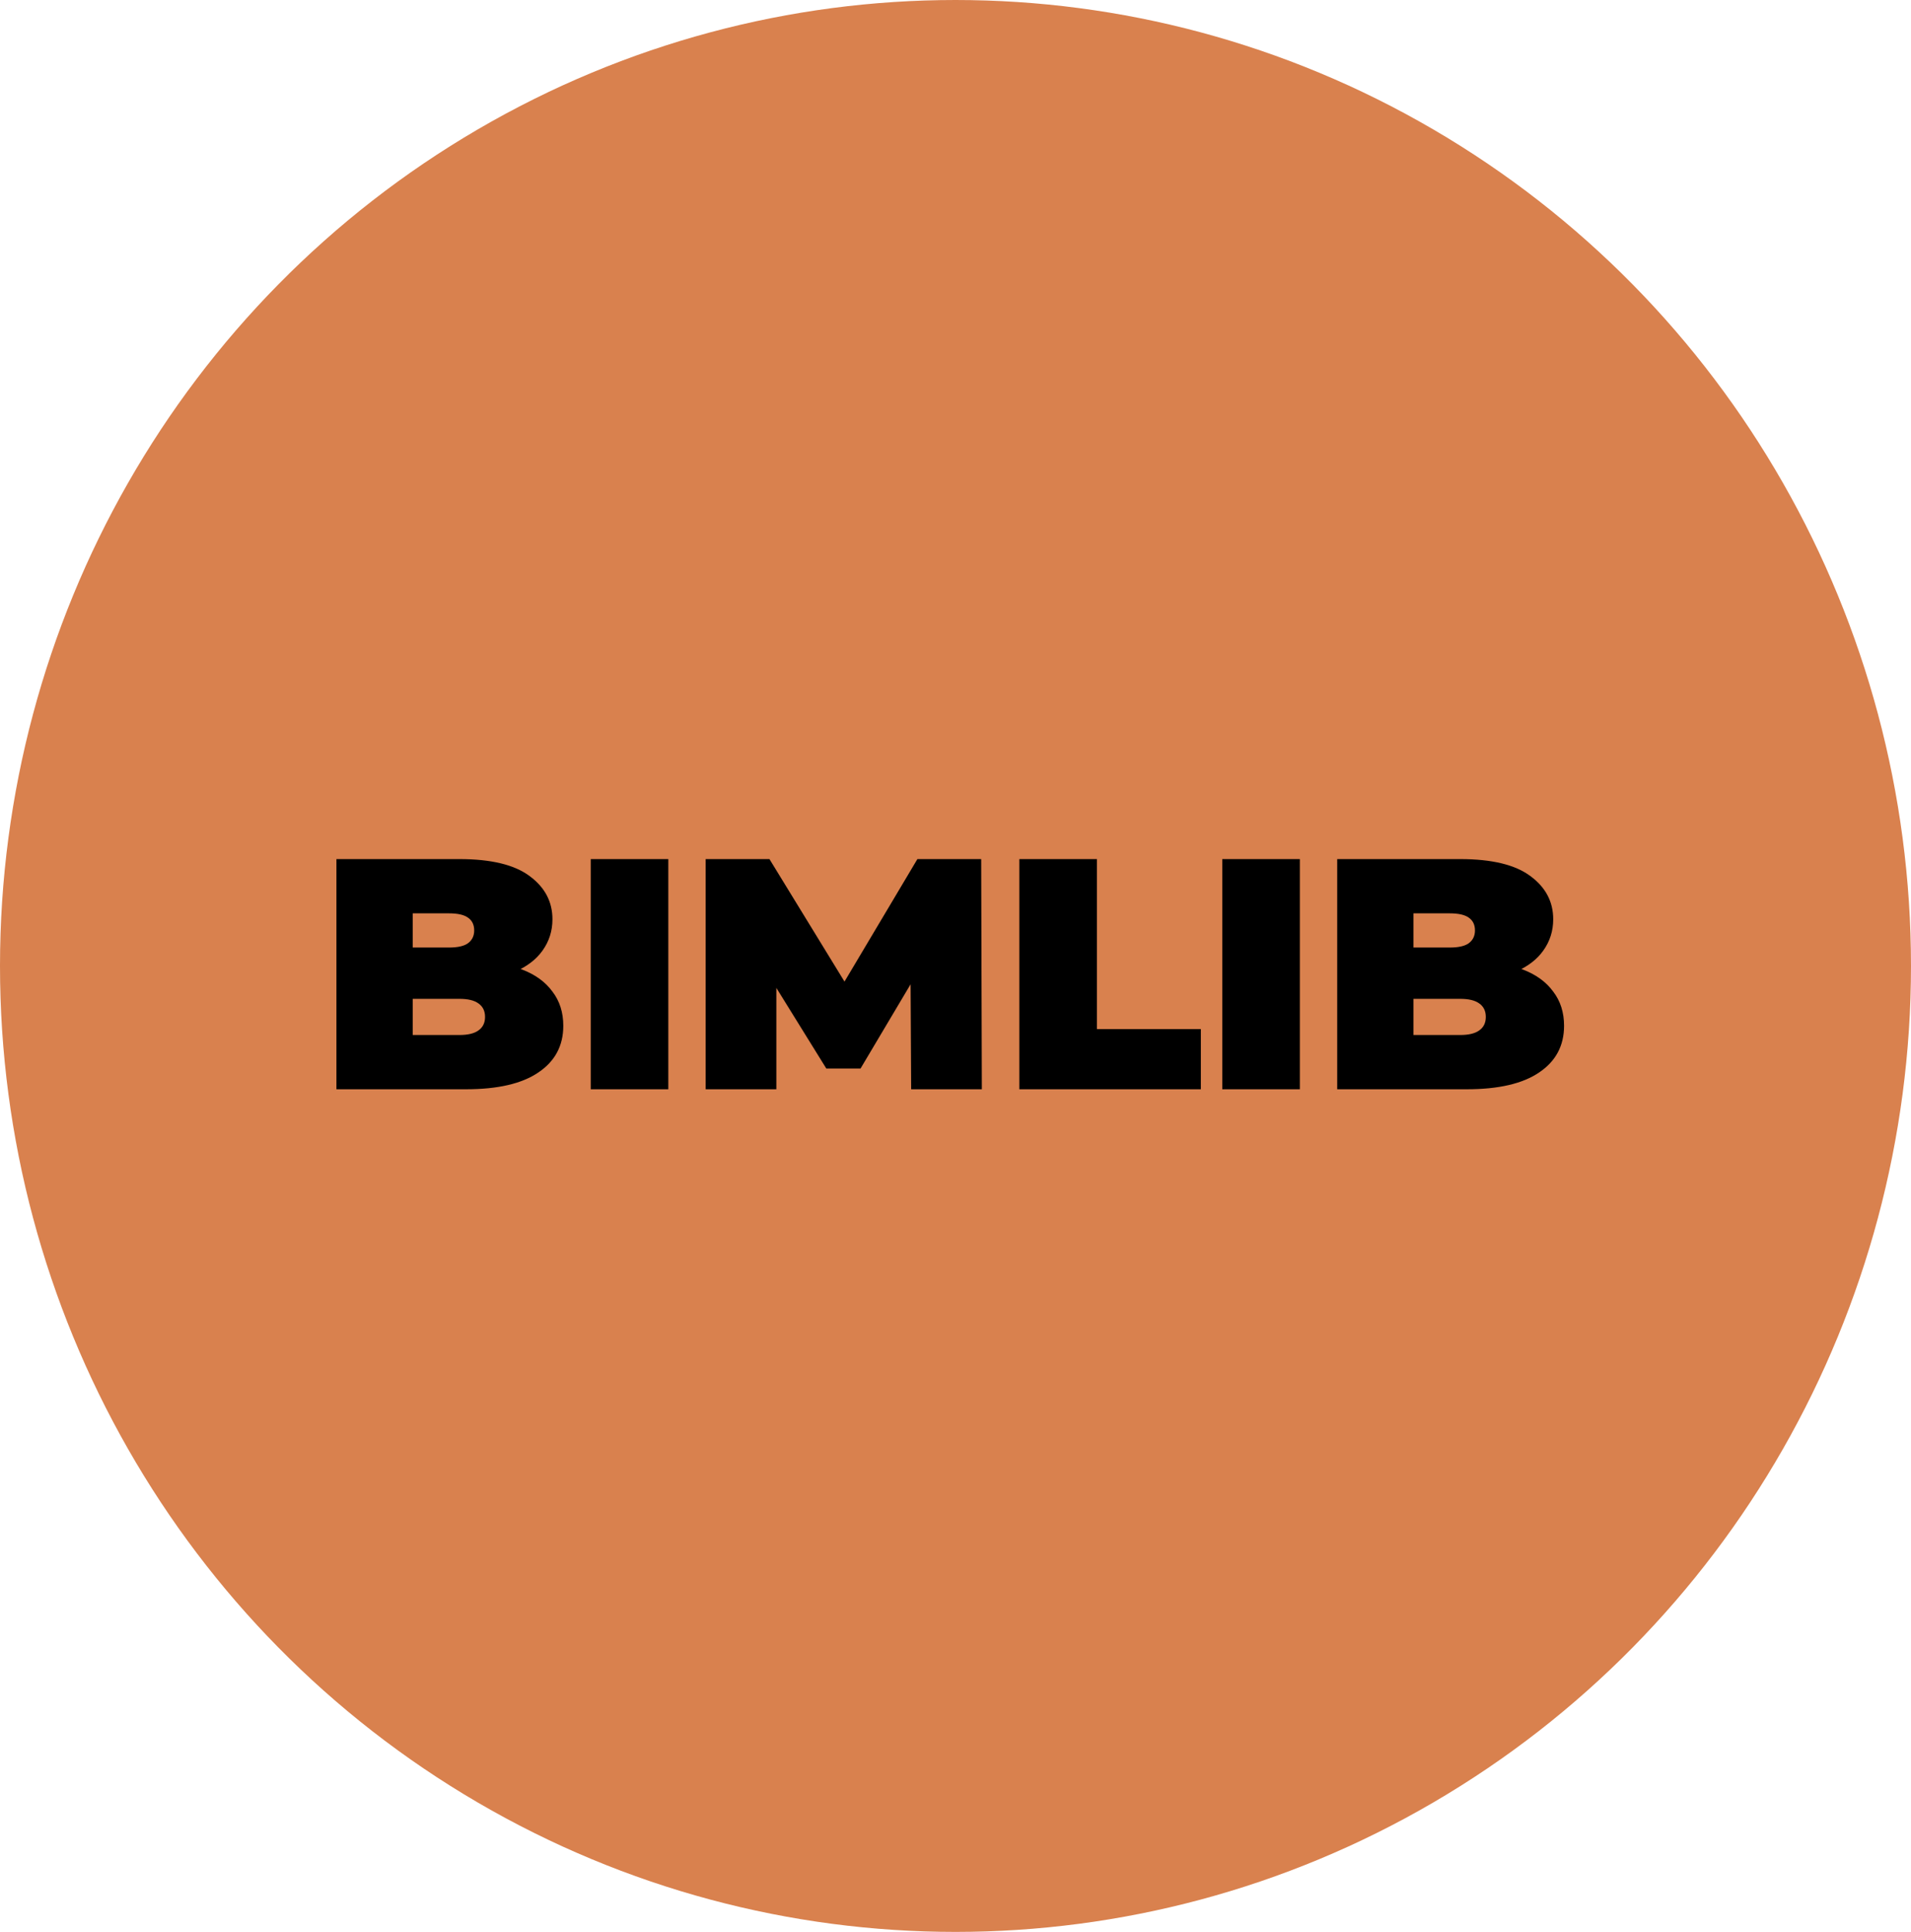 <?xml version="1.0" encoding="UTF-8"?> <svg xmlns="http://www.w3.org/2000/svg" width="372" height="376" viewBox="0 0 372 376" fill="none"> <ellipse rx="46.5" ry="47" transform="matrix(4 0 0 -4 186 188)" fill="#D9814E"></ellipse> <path d="M65.492 212V167.2H89.428C95.614 167.2 100.18 168.309 103.124 170.528C106.068 172.704 107.54 175.499 107.54 178.912C107.54 181.173 106.9 183.2 105.62 184.992C104.382 186.741 102.569 188.128 100.18 189.152C97.79 190.176 94.846 190.688 91.348 190.688L92.628 187.232C96.126 187.232 99.134 187.723 101.652 188.704C104.212 189.685 106.174 191.115 107.54 192.992C108.948 194.827 109.652 197.045 109.652 199.648C109.652 203.531 108.03 206.56 104.788 208.736C101.588 210.912 96.894 212 90.708 212H65.492ZM80.34 201.44H89.428C91.092 201.44 92.329 201.141 93.14 200.544C93.993 199.947 94.42 199.072 94.42 197.92C94.42 196.768 93.993 195.893 93.14 195.296C92.329 194.699 91.092 194.4 89.428 194.4H79.316V184.416H87.38C89.086 184.416 90.324 184.139 91.092 183.584C91.902 182.987 92.308 182.155 92.308 181.088C92.308 179.979 91.902 179.147 91.092 178.592C90.324 178.037 89.086 177.76 87.38 177.76H80.34V201.44ZM114.992 212V167.2H130.096V212H114.992ZM137.367 212V167.2H149.783L167.703 196.448H161.175L178.583 167.2H190.999L191.127 212H177.367L177.239 187.936H179.415L167.511 207.968H160.855L148.439 187.936H151.127V212H137.367ZM198.429 212V167.2H213.533V200.288H233.757V212H198.429ZM237.929 212V167.2H253.033V212H237.929ZM260.304 212V167.2H284.24C290.427 167.2 294.992 168.309 297.936 170.528C300.88 172.704 302.352 175.499 302.352 178.912C302.352 181.173 301.712 183.2 300.432 184.992C299.195 186.741 297.382 188.128 294.992 189.152C292.603 190.176 289.659 190.688 286.16 190.688L287.44 187.232C290.939 187.232 293.947 187.723 296.464 188.704C299.024 189.685 300.987 191.115 302.352 192.992C303.76 194.827 304.464 197.045 304.464 199.648C304.464 203.531 302.843 206.56 299.6 208.736C296.4 210.912 291.707 212 285.52 212H260.304ZM275.152 201.44H284.24C285.904 201.44 287.142 201.141 287.952 200.544C288.806 199.947 289.232 199.072 289.232 197.92C289.232 196.768 288.806 195.893 287.952 195.296C287.142 194.699 285.904 194.4 284.24 194.4H274.128V184.416H282.192C283.899 184.416 285.136 184.139 285.904 183.584C286.715 182.987 287.12 182.155 287.12 181.088C287.12 179.979 286.715 179.147 285.904 178.592C285.136 178.037 283.899 177.76 282.192 177.76H275.152V201.44Z" fill="black"></path> </svg> 